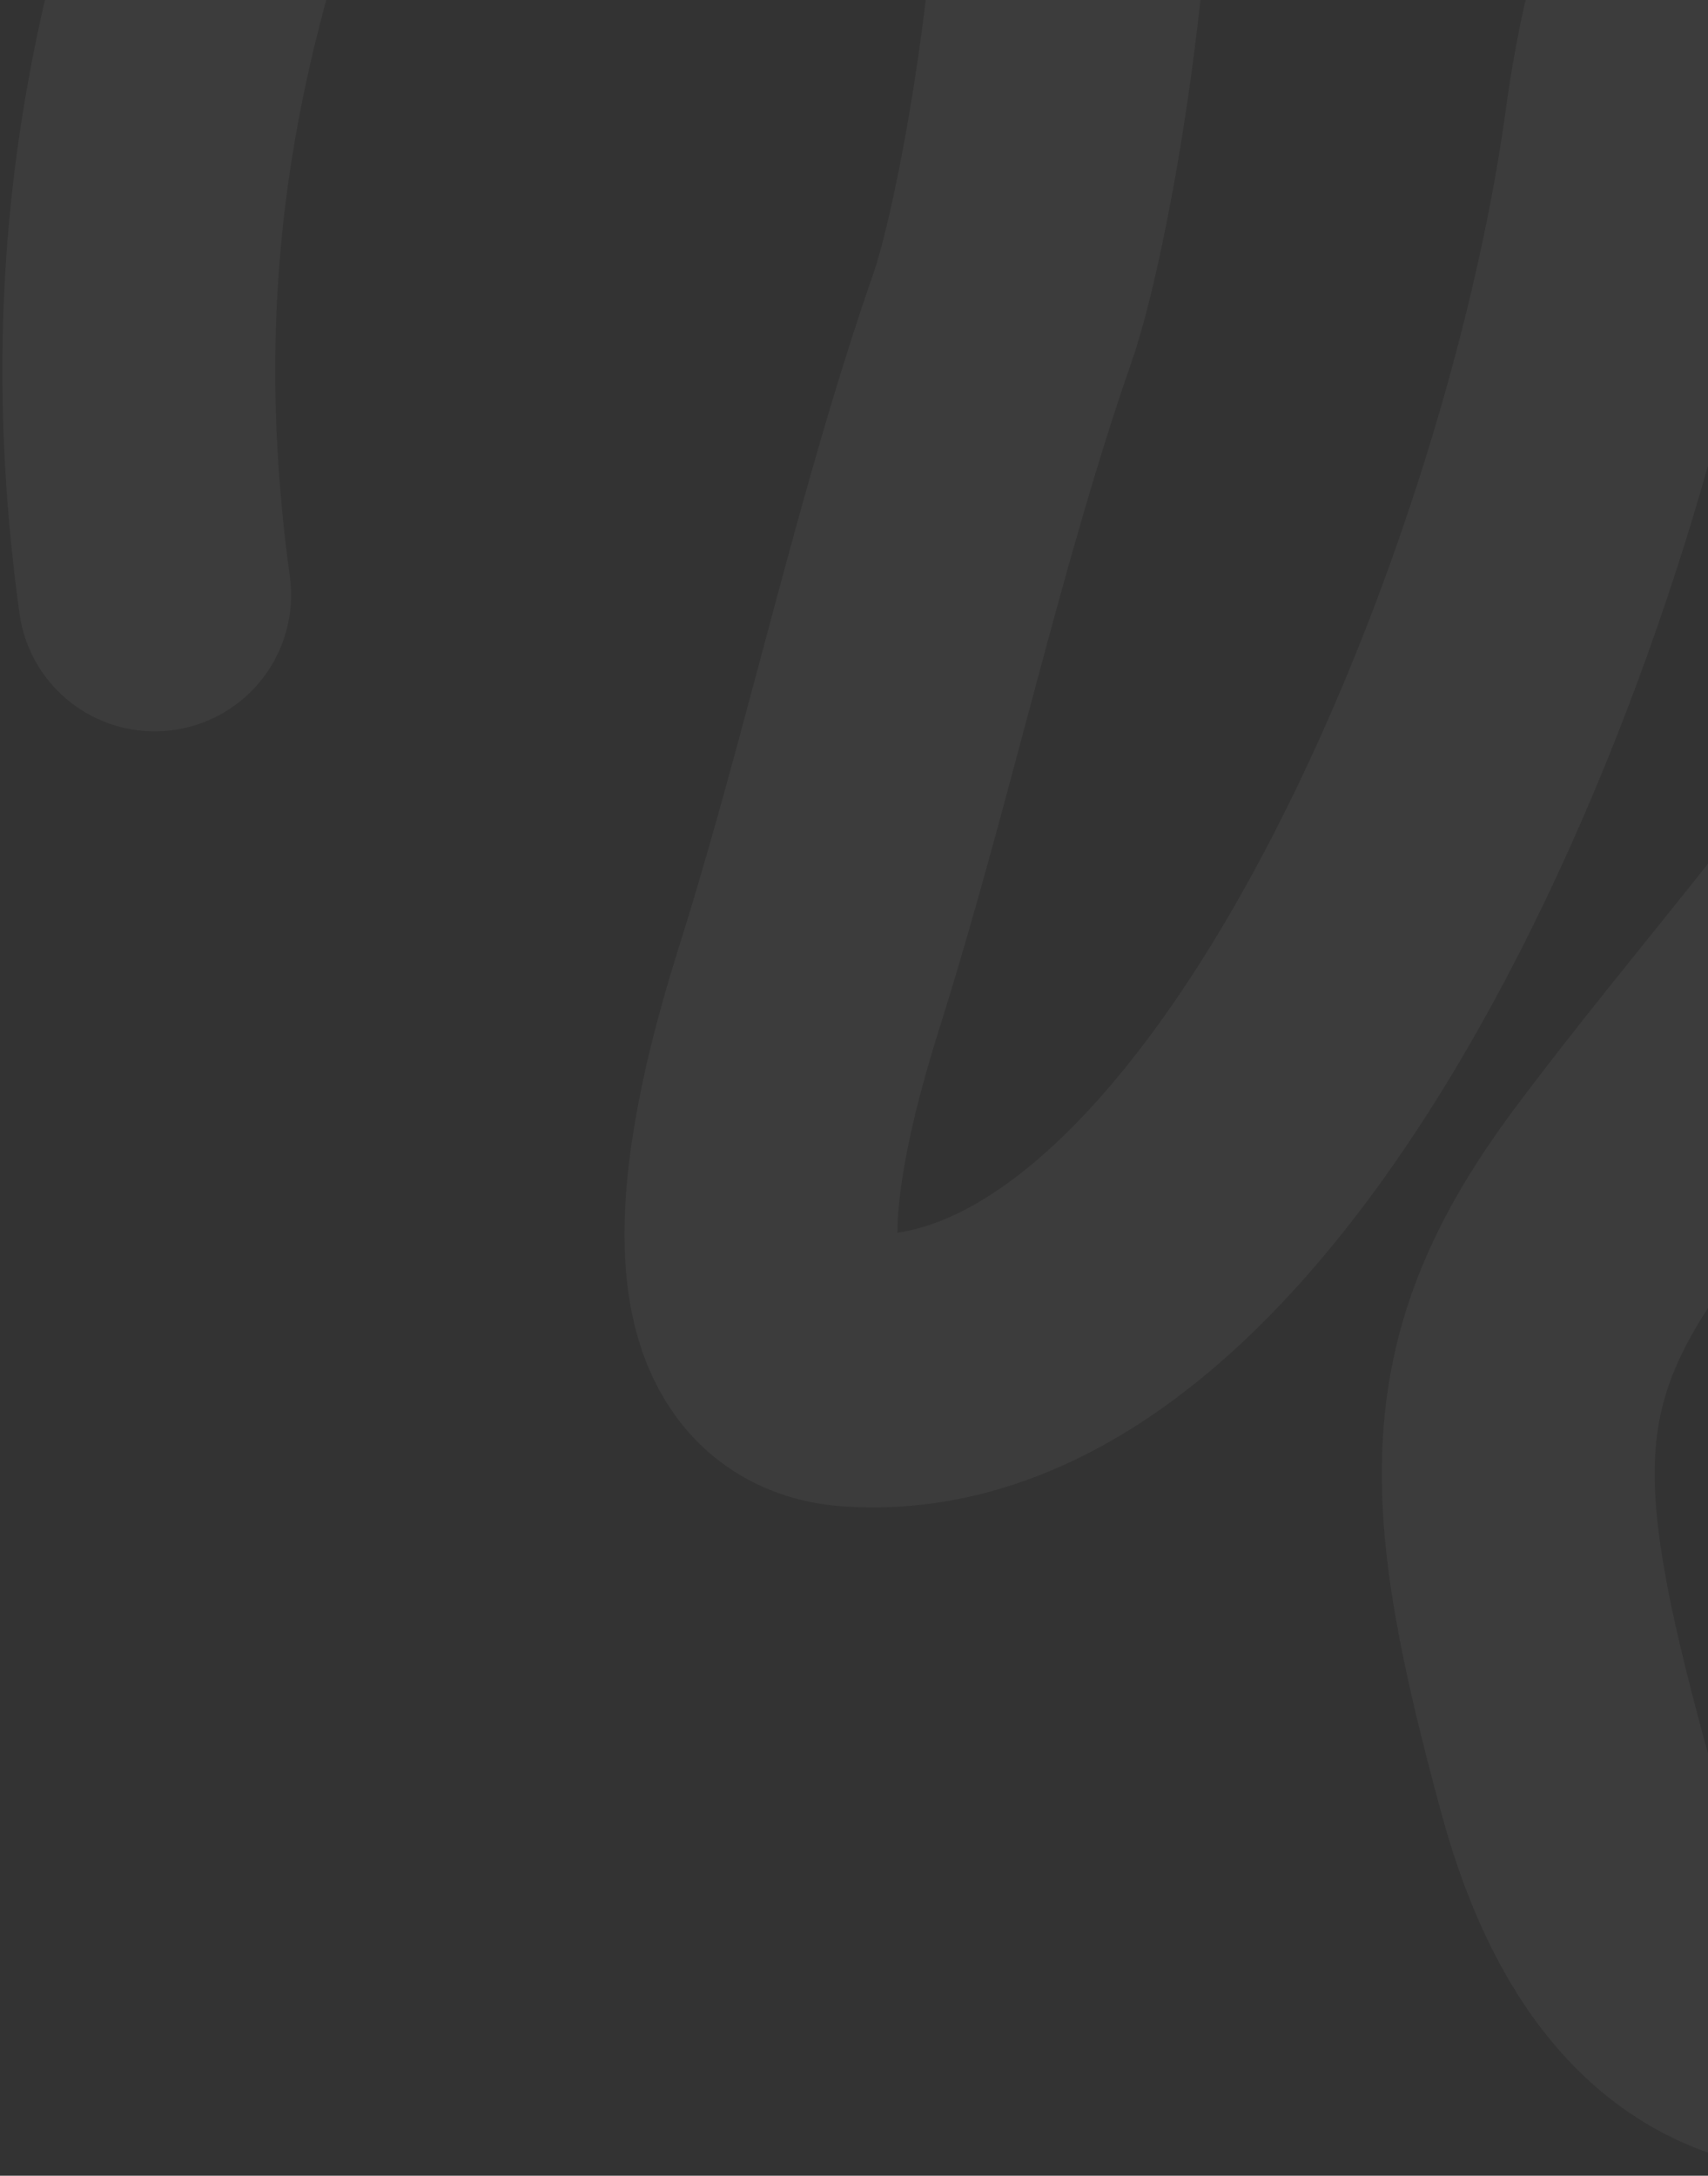 <?xml version="1.0" encoding="UTF-8"?> <svg xmlns="http://www.w3.org/2000/svg" width="325" height="414" viewBox="0 0 325 414" fill="none"><rect x="0" y="0" width="325" height="414" fill="#333333" stroke="none"/> <path opacity="0.45" d="M588.377 9.917C554.116 160.424 489.917 304.527 391.238 371.254C362.774 390.502 317.443 404.934 299.332 338.25C284.625 284.098 283.476 260.814 308.846 226.691C353.142 167.112 427.959 95.801 429.039 -9.411C429.497 -54.029 399.161 -54.359 378.087 -55.857C339.56 -58.596 319.234 -26.74 312.214 24.636C299.836 115.22 238.402 266.154 162.16 260.733C130.808 258.505 150.648 198.636 154.873 185.039C167.409 144.689 177.047 99.791 190.728 60.529C199.845 34.368 220.592 -89.792 185.055 -120.521C169.421 -134.041 137.595 -123.194 122.687 -122.132C84.658 -119.423 64.26 -85.258 48.873 -43.312C33.486 -1.366 20.271 46.819 29.429 113.199" stroke="white" stroke-opacity="0.1" stroke-width="51.929" stroke-linecap="round"></path> </svg> 